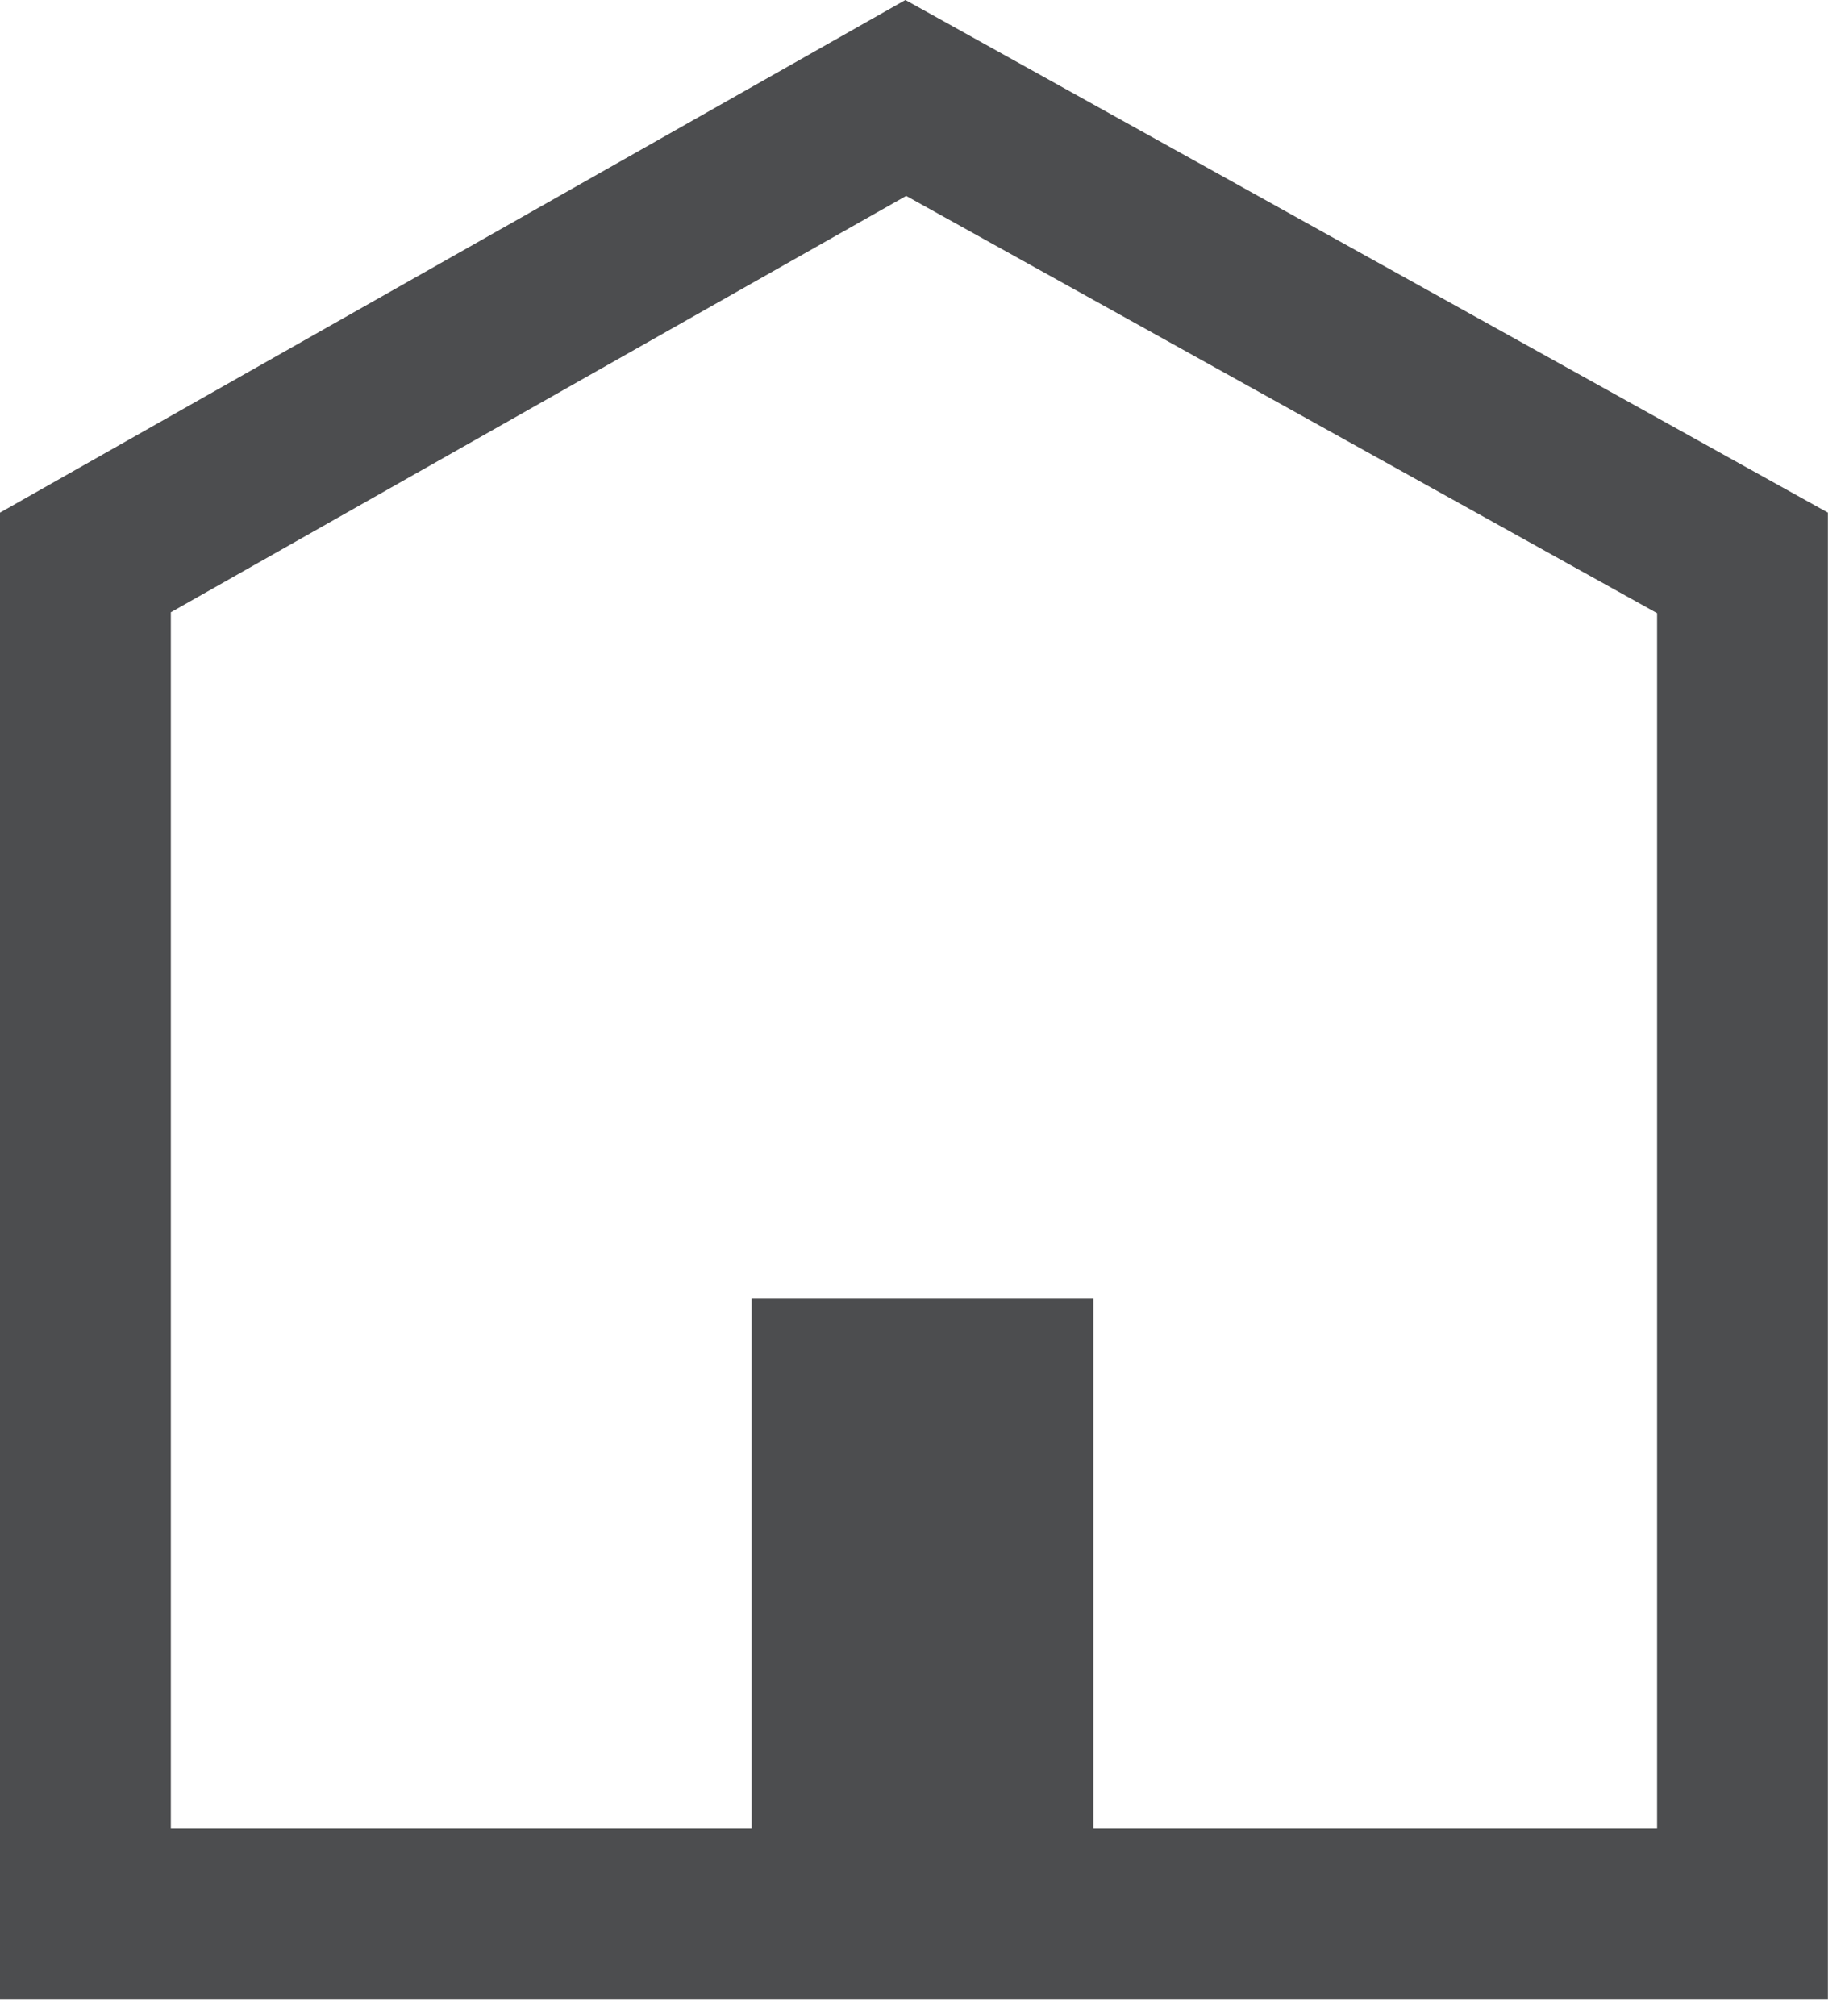 <svg width="54" height="59" viewBox="0 0 54 59" fill="none" xmlns="http://www.w3.org/2000/svg">
<rect x="22" y="38" width="10" height="20" fill="#4C4D4F"/>
<path d="M2.5 56V16.458L26.511 2.866L51 16.471V56H2.5Z" stroke="#4C4D4F" stroke-width="5"/>
</svg>
